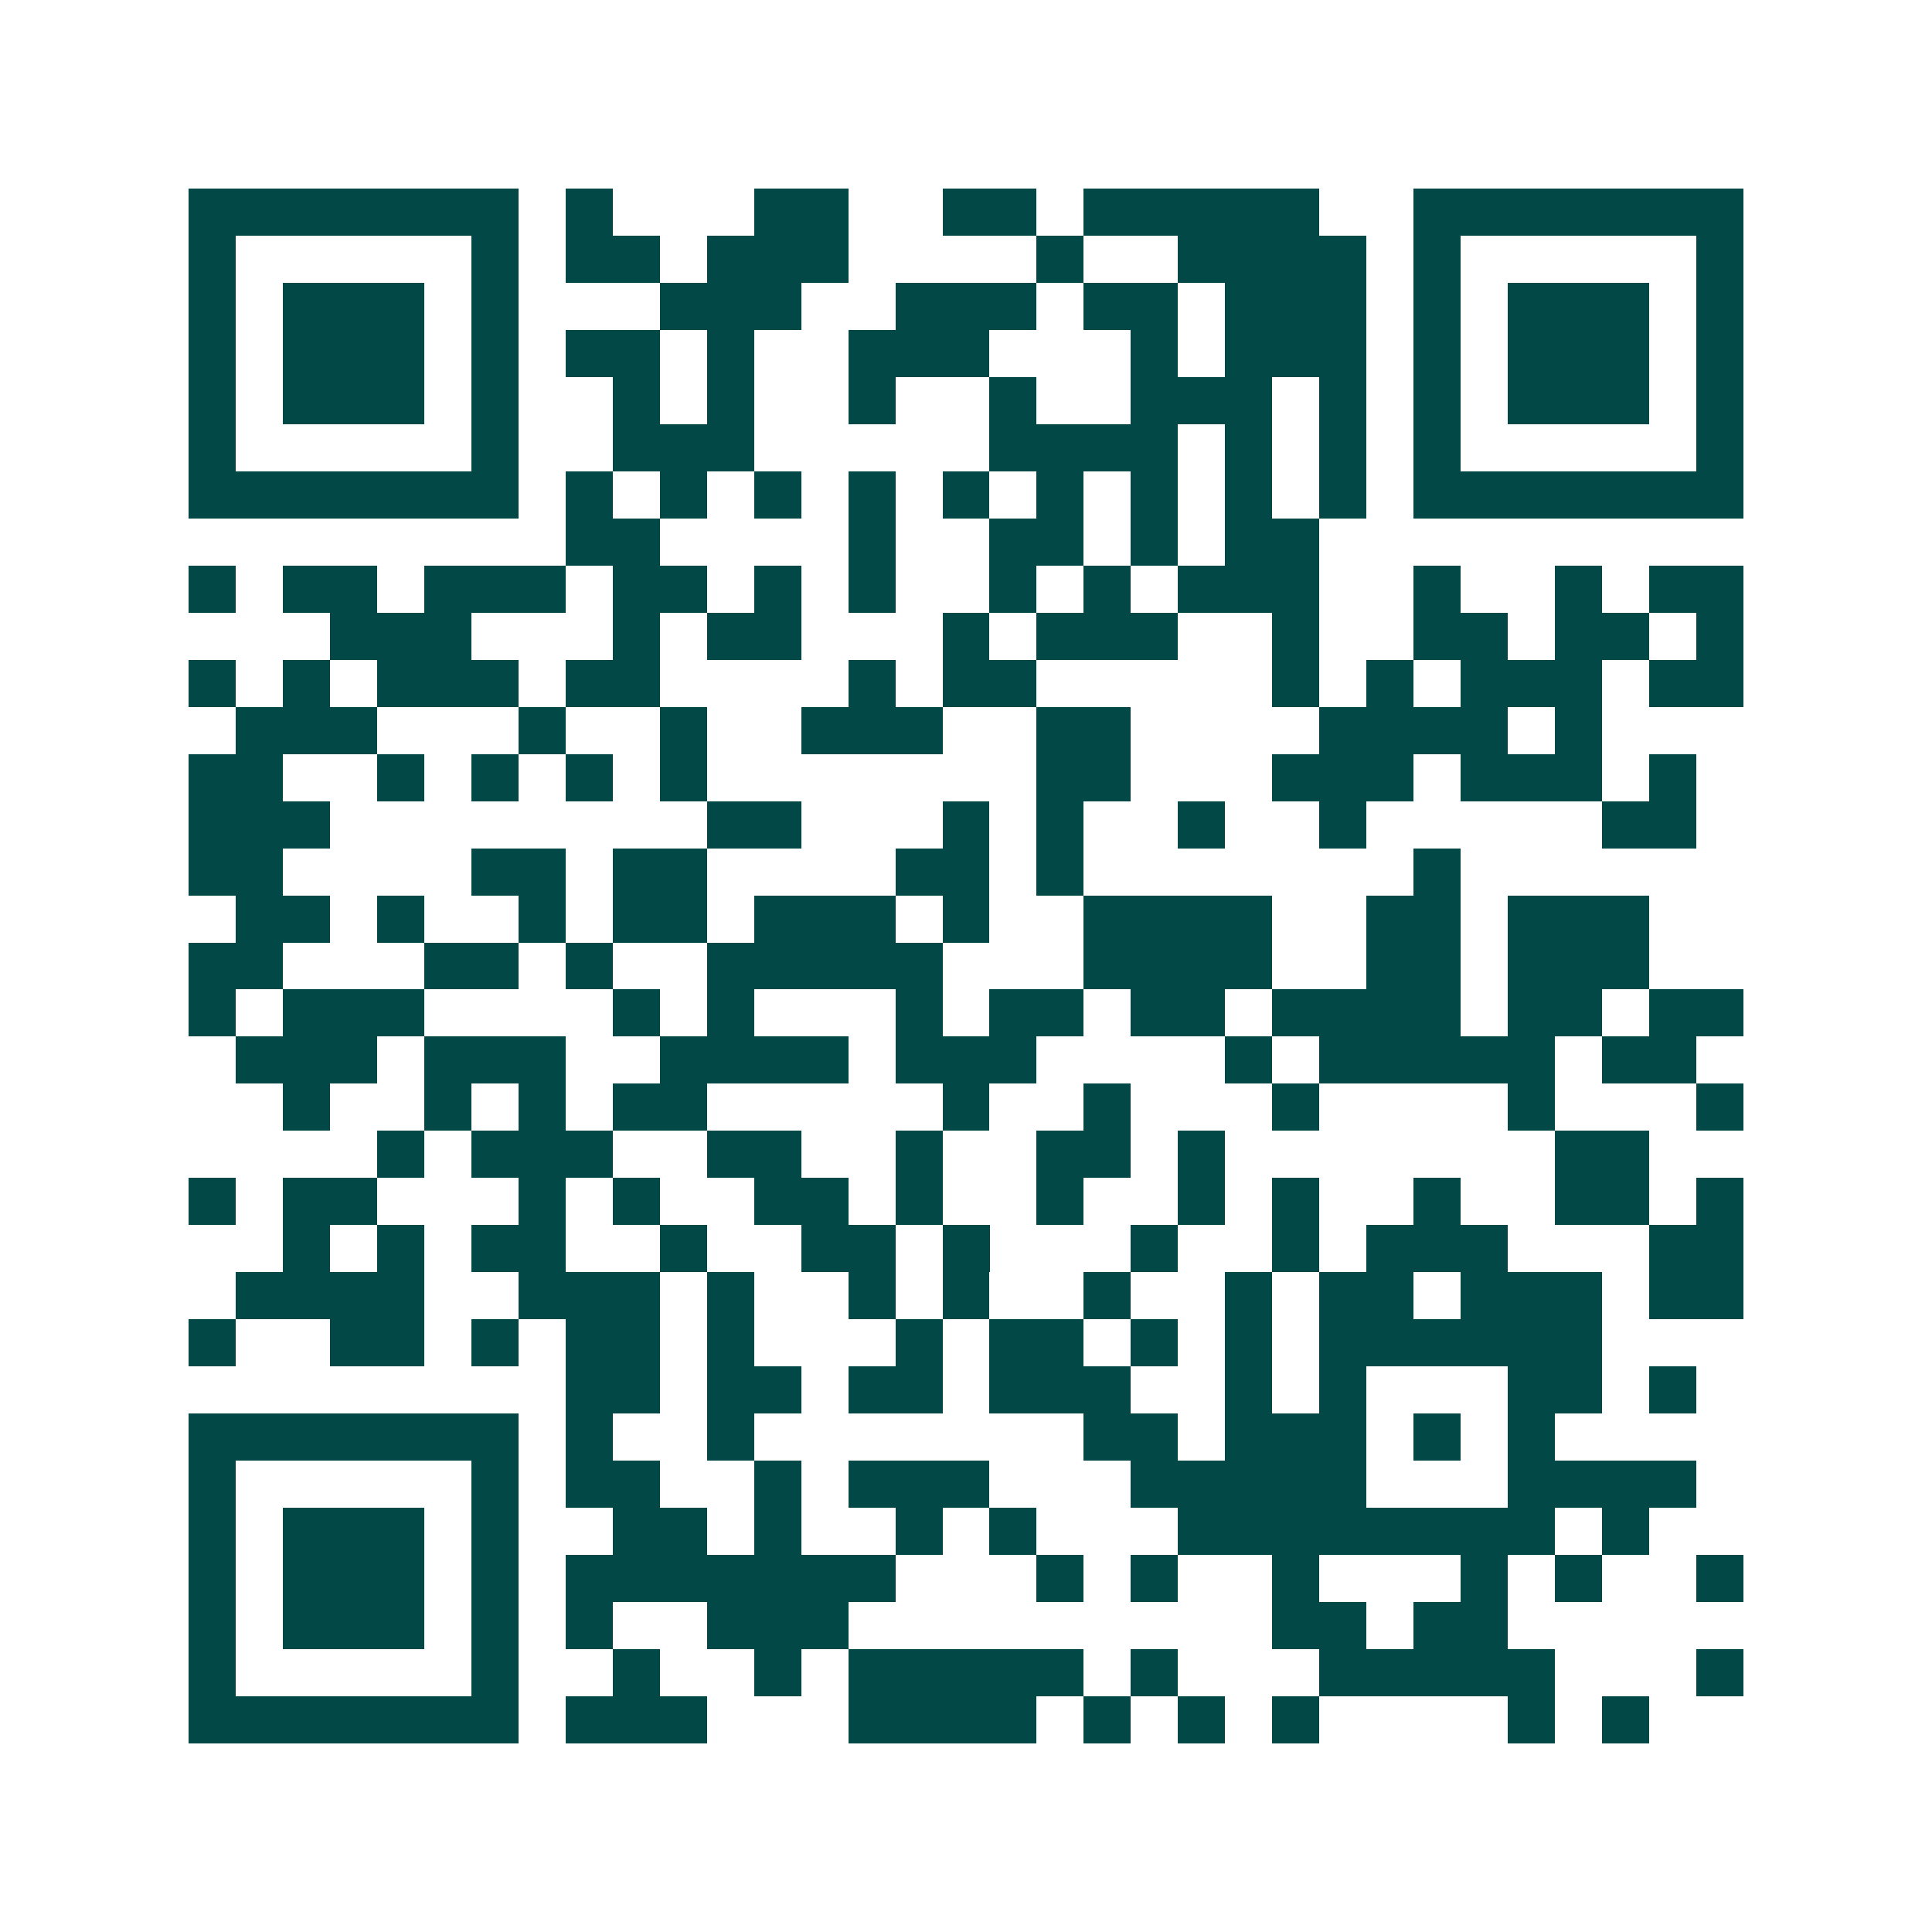 <svg xmlns="http://www.w3.org/2000/svg" width="200" height="200" viewBox="0 0 41 41" shape-rendering="crispEdges"><path fill="#ffffff" d="M0 0h41v41H0z"/><path stroke="#014847" d="M4 4.5h7m1 0h1m3 0h2m2 0h2m1 0h5m2 0h7M4 5.5h1m5 0h1m1 0h2m1 0h3m4 0h1m2 0h4m1 0h1m5 0h1M4 6.5h1m1 0h3m1 0h1m3 0h3m2 0h3m1 0h2m1 0h3m1 0h1m1 0h3m1 0h1M4 7.5h1m1 0h3m1 0h1m1 0h2m1 0h1m2 0h3m3 0h1m1 0h3m1 0h1m1 0h3m1 0h1M4 8.5h1m1 0h3m1 0h1m2 0h1m1 0h1m2 0h1m2 0h1m2 0h3m1 0h1m1 0h1m1 0h3m1 0h1M4 9.5h1m5 0h1m2 0h3m5 0h4m1 0h1m1 0h1m1 0h1m5 0h1M4 10.5h7m1 0h1m1 0h1m1 0h1m1 0h1m1 0h1m1 0h1m1 0h1m1 0h1m1 0h1m1 0h7M12 11.5h2m4 0h1m2 0h2m1 0h1m1 0h2M4 12.5h1m1 0h2m1 0h3m1 0h2m1 0h1m1 0h1m2 0h1m1 0h1m1 0h3m2 0h1m2 0h1m1 0h2M7 13.5h3m3 0h1m1 0h2m3 0h1m1 0h3m2 0h1m2 0h2m1 0h2m1 0h1M4 14.5h1m1 0h1m1 0h3m1 0h2m4 0h1m1 0h2m5 0h1m1 0h1m1 0h3m1 0h2M5 15.5h3m3 0h1m2 0h1m2 0h3m2 0h2m4 0h4m1 0h1M4 16.5h2m2 0h1m1 0h1m1 0h1m1 0h1m7 0h2m3 0h3m1 0h3m1 0h1M4 17.5h3m8 0h2m3 0h1m1 0h1m2 0h1m2 0h1m5 0h2M4 18.5h2m4 0h2m1 0h2m4 0h2m1 0h1m7 0h1M5 19.5h2m1 0h1m2 0h1m1 0h2m1 0h3m1 0h1m2 0h4m2 0h2m1 0h3M4 20.5h2m3 0h2m1 0h1m2 0h5m3 0h4m2 0h2m1 0h3M4 21.5h1m1 0h3m4 0h1m1 0h1m3 0h1m1 0h2m1 0h2m1 0h4m1 0h2m1 0h2M5 22.5h3m1 0h3m2 0h4m1 0h3m4 0h1m1 0h5m1 0h2M6 23.5h1m2 0h1m1 0h1m1 0h2m5 0h1m2 0h1m3 0h1m4 0h1m3 0h1M8 24.5h1m1 0h3m2 0h2m2 0h1m2 0h2m1 0h1m7 0h2M4 25.5h1m1 0h2m3 0h1m1 0h1m2 0h2m1 0h1m2 0h1m2 0h1m1 0h1m2 0h1m2 0h2m1 0h1M6 26.5h1m1 0h1m1 0h2m2 0h1m2 0h2m1 0h1m3 0h1m2 0h1m1 0h3m3 0h2M5 27.5h4m2 0h3m1 0h1m2 0h1m1 0h1m2 0h1m2 0h1m1 0h2m1 0h3m1 0h2M4 28.5h1m2 0h2m1 0h1m1 0h2m1 0h1m3 0h1m1 0h2m1 0h1m1 0h1m1 0h6M12 29.5h2m1 0h2m1 0h2m1 0h3m2 0h1m1 0h1m3 0h2m1 0h1M4 30.5h7m1 0h1m2 0h1m7 0h2m1 0h3m1 0h1m1 0h1M4 31.5h1m5 0h1m1 0h2m2 0h1m1 0h3m3 0h5m3 0h4M4 32.5h1m1 0h3m1 0h1m2 0h2m1 0h1m2 0h1m1 0h1m3 0h8m1 0h1M4 33.5h1m1 0h3m1 0h1m1 0h7m3 0h1m1 0h1m2 0h1m3 0h1m1 0h1m2 0h1M4 34.5h1m1 0h3m1 0h1m1 0h1m2 0h3m9 0h2m1 0h2M4 35.5h1m5 0h1m2 0h1m2 0h1m1 0h5m1 0h1m3 0h5m3 0h1M4 36.5h7m1 0h3m3 0h4m1 0h1m1 0h1m1 0h1m4 0h1m1 0h1"/></svg>
